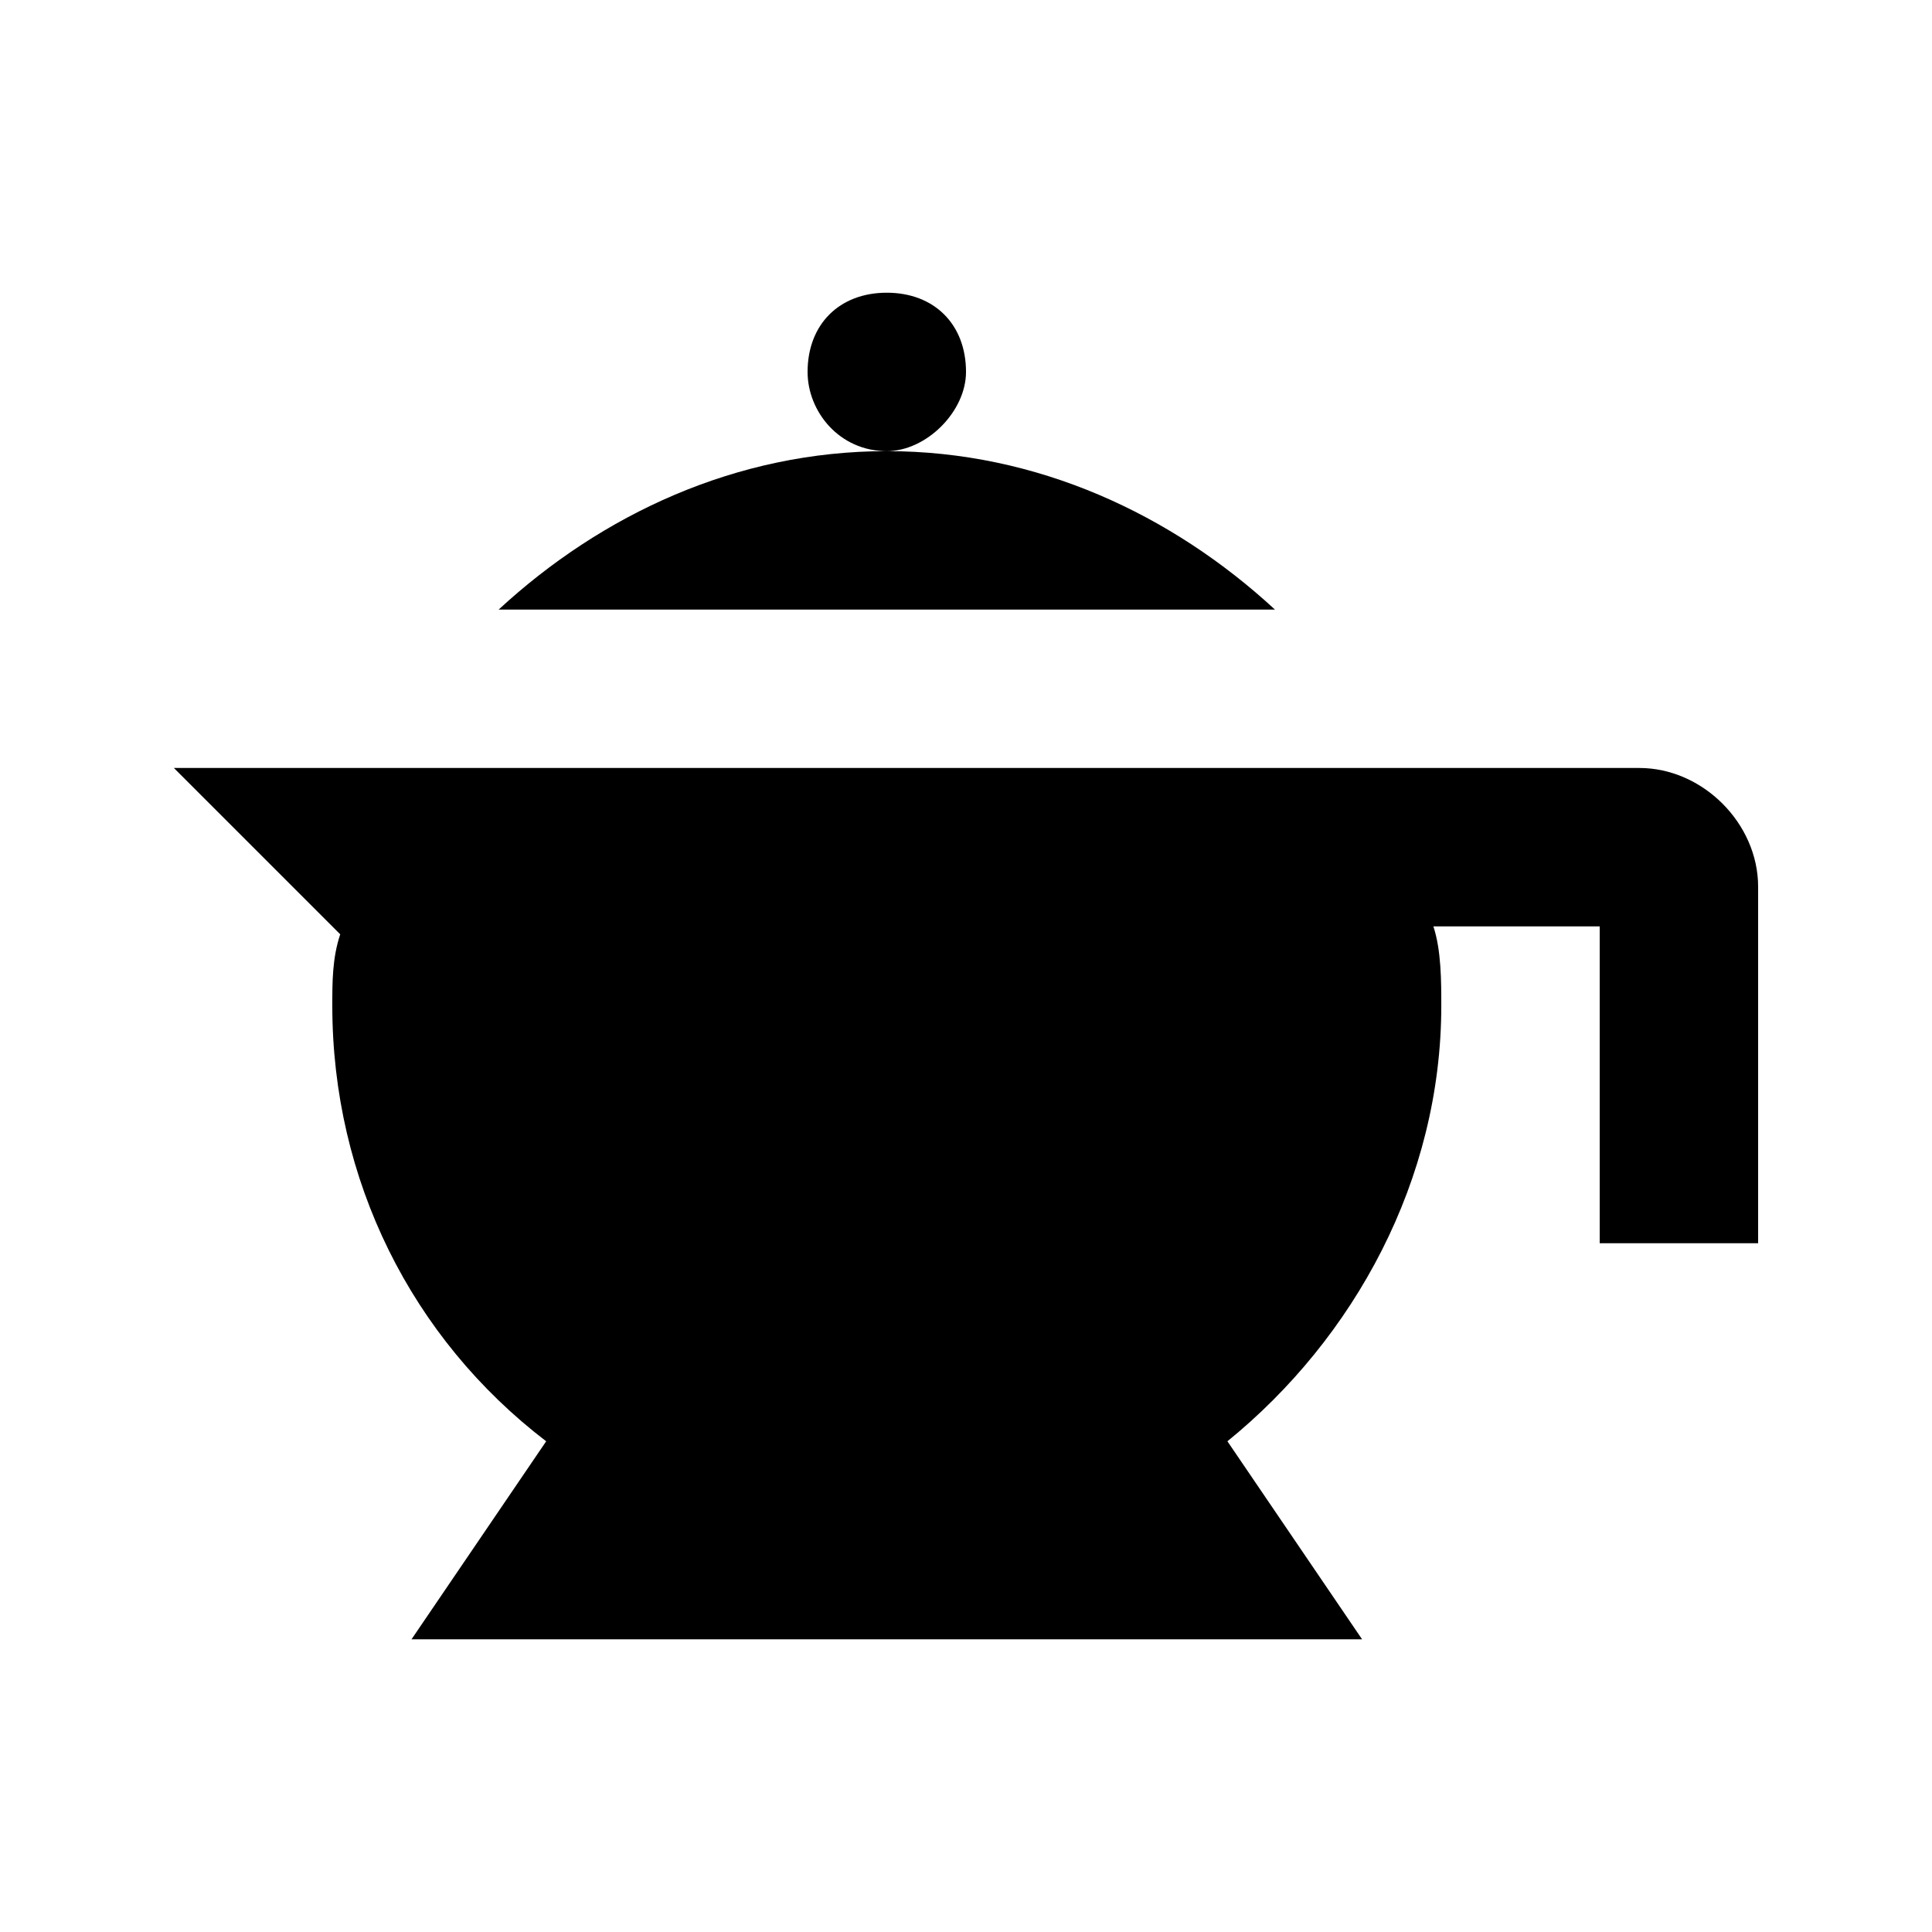 <?xml version="1.0" encoding="UTF-8"?>
<!-- Uploaded to: SVG Repo, www.svgrepo.com, Generator: SVG Repo Mixer Tools -->
<svg fill="#000000" width="800px" height="800px" version="1.1" viewBox="144 144 512 512" xmlns="http://www.w3.org/2000/svg">
 <g>
  <path d="m481.87 305.54c-27.289-25.191-62.977-41.984-102.86-41.984 10.496 0 20.992-10.496 20.992-20.992 0-12.594-8.398-20.992-20.992-20.992s-20.992 8.398-20.992 20.992c0 10.496 8.398 20.992 20.992 20.992-39.887 0-75.57 16.793-102.86 41.984z"/>
  <path d="m578.43 347.52h-388.35l44.082 44.082c-2.098 6.297-2.098 12.594-2.098 18.895 0 46.184 20.992 88.168 56.68 115.46l-35.688 52.477h251.91l-35.688-52.48c33.586-27.289 56.68-69.273 56.68-115.46 0-6.297 0-14.695-2.098-20.992l44.078 0.004v83.969h41.984v-94.465c0-16.797-14.691-31.488-31.488-31.488z"/>
 </g>
</svg>